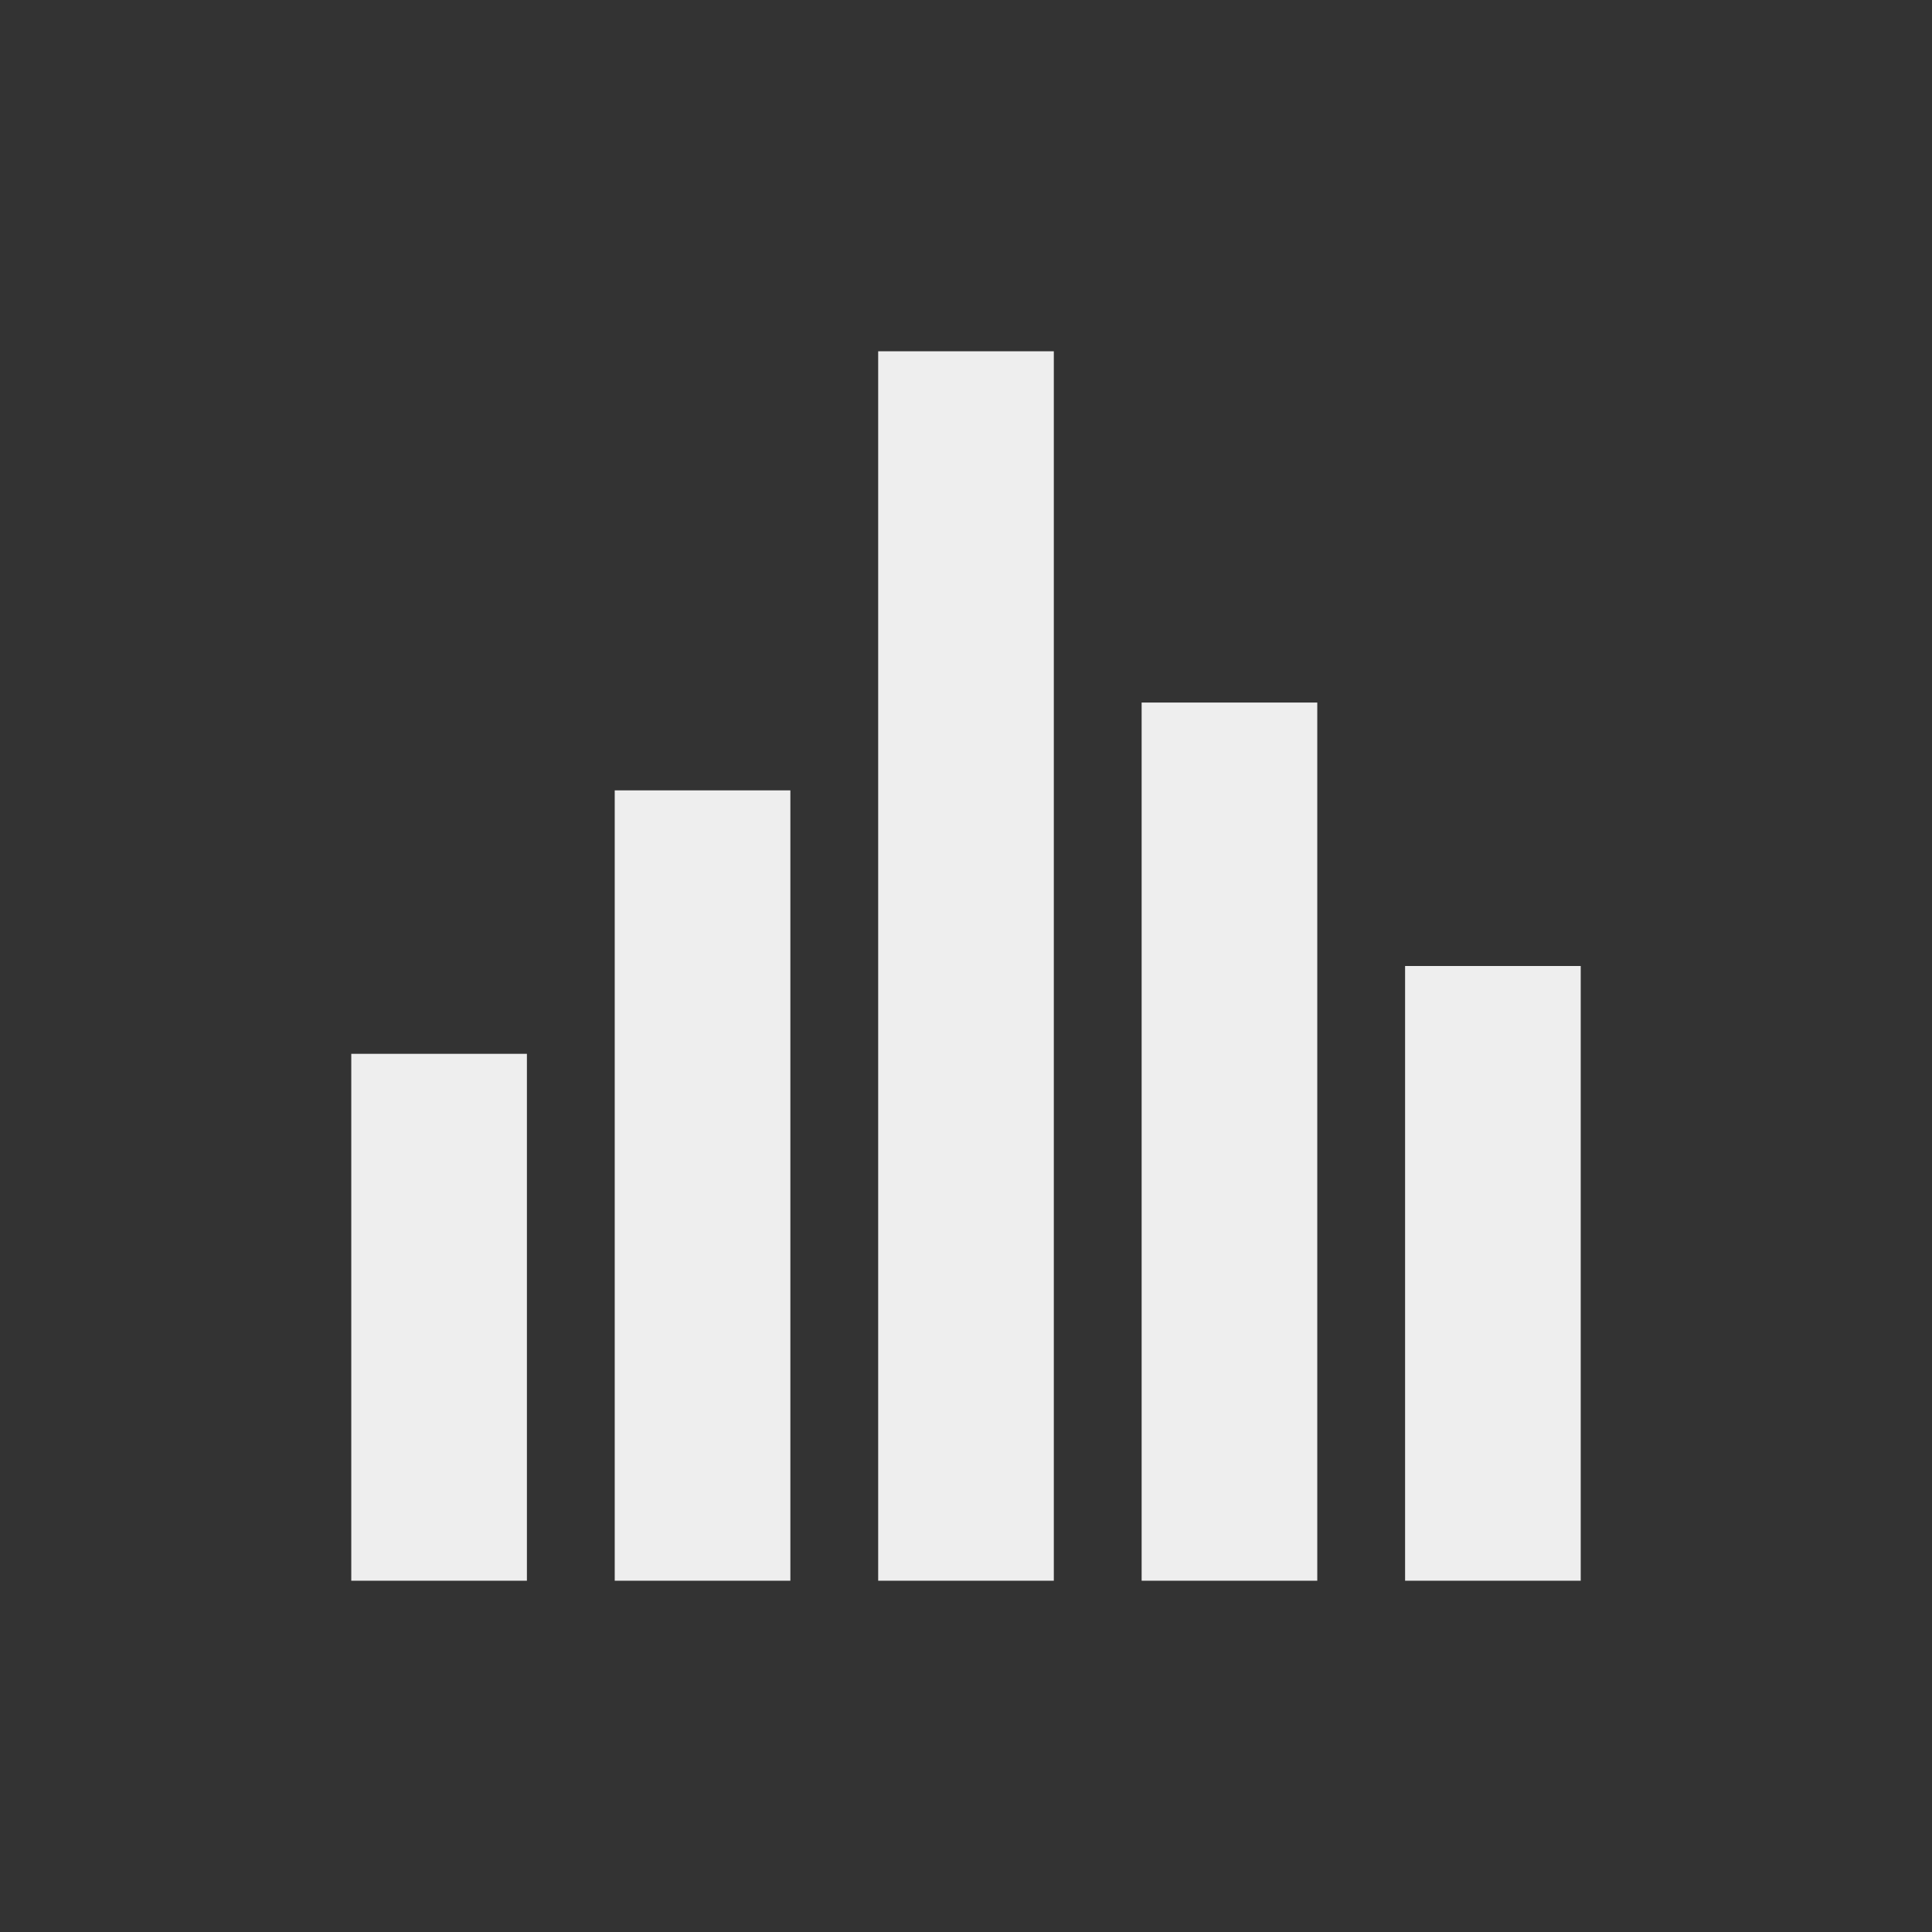 <?xml version="1.0" encoding="UTF-8"?>
<svg xmlns="http://www.w3.org/2000/svg" xmlns:xlink="http://www.w3.org/1999/xlink" width="22px" height="22px" viewBox="0 0 22 22" version="1.1">
<rect x="0" y="0" width="22" height="22" fill="#333333" stroke="none"/>
<g id="surface1">
     <defs>
  <style id="current-color-scheme" type="text/css">
     .ColorScheme-Text { color:#eeeeee; } .ColorScheme-Highlight { color:#424242; }
  </style>
 </defs>
<path style="fill:currentColor" class="ColorScheme-Text" d="M 10 4 L 10 18 L 12 18 L 12 4 Z M 13 8 L 13 18 L 15 18 L 15 8 Z M 7 9 L 7 18 L 9 18 L 9 9 Z M 16 11 L 16 18 L 18 18 L 18 11 Z M 4 12 L 4 18 L 6 18 L 6 12 Z M 4 12 "/>
</g>
</svg>
